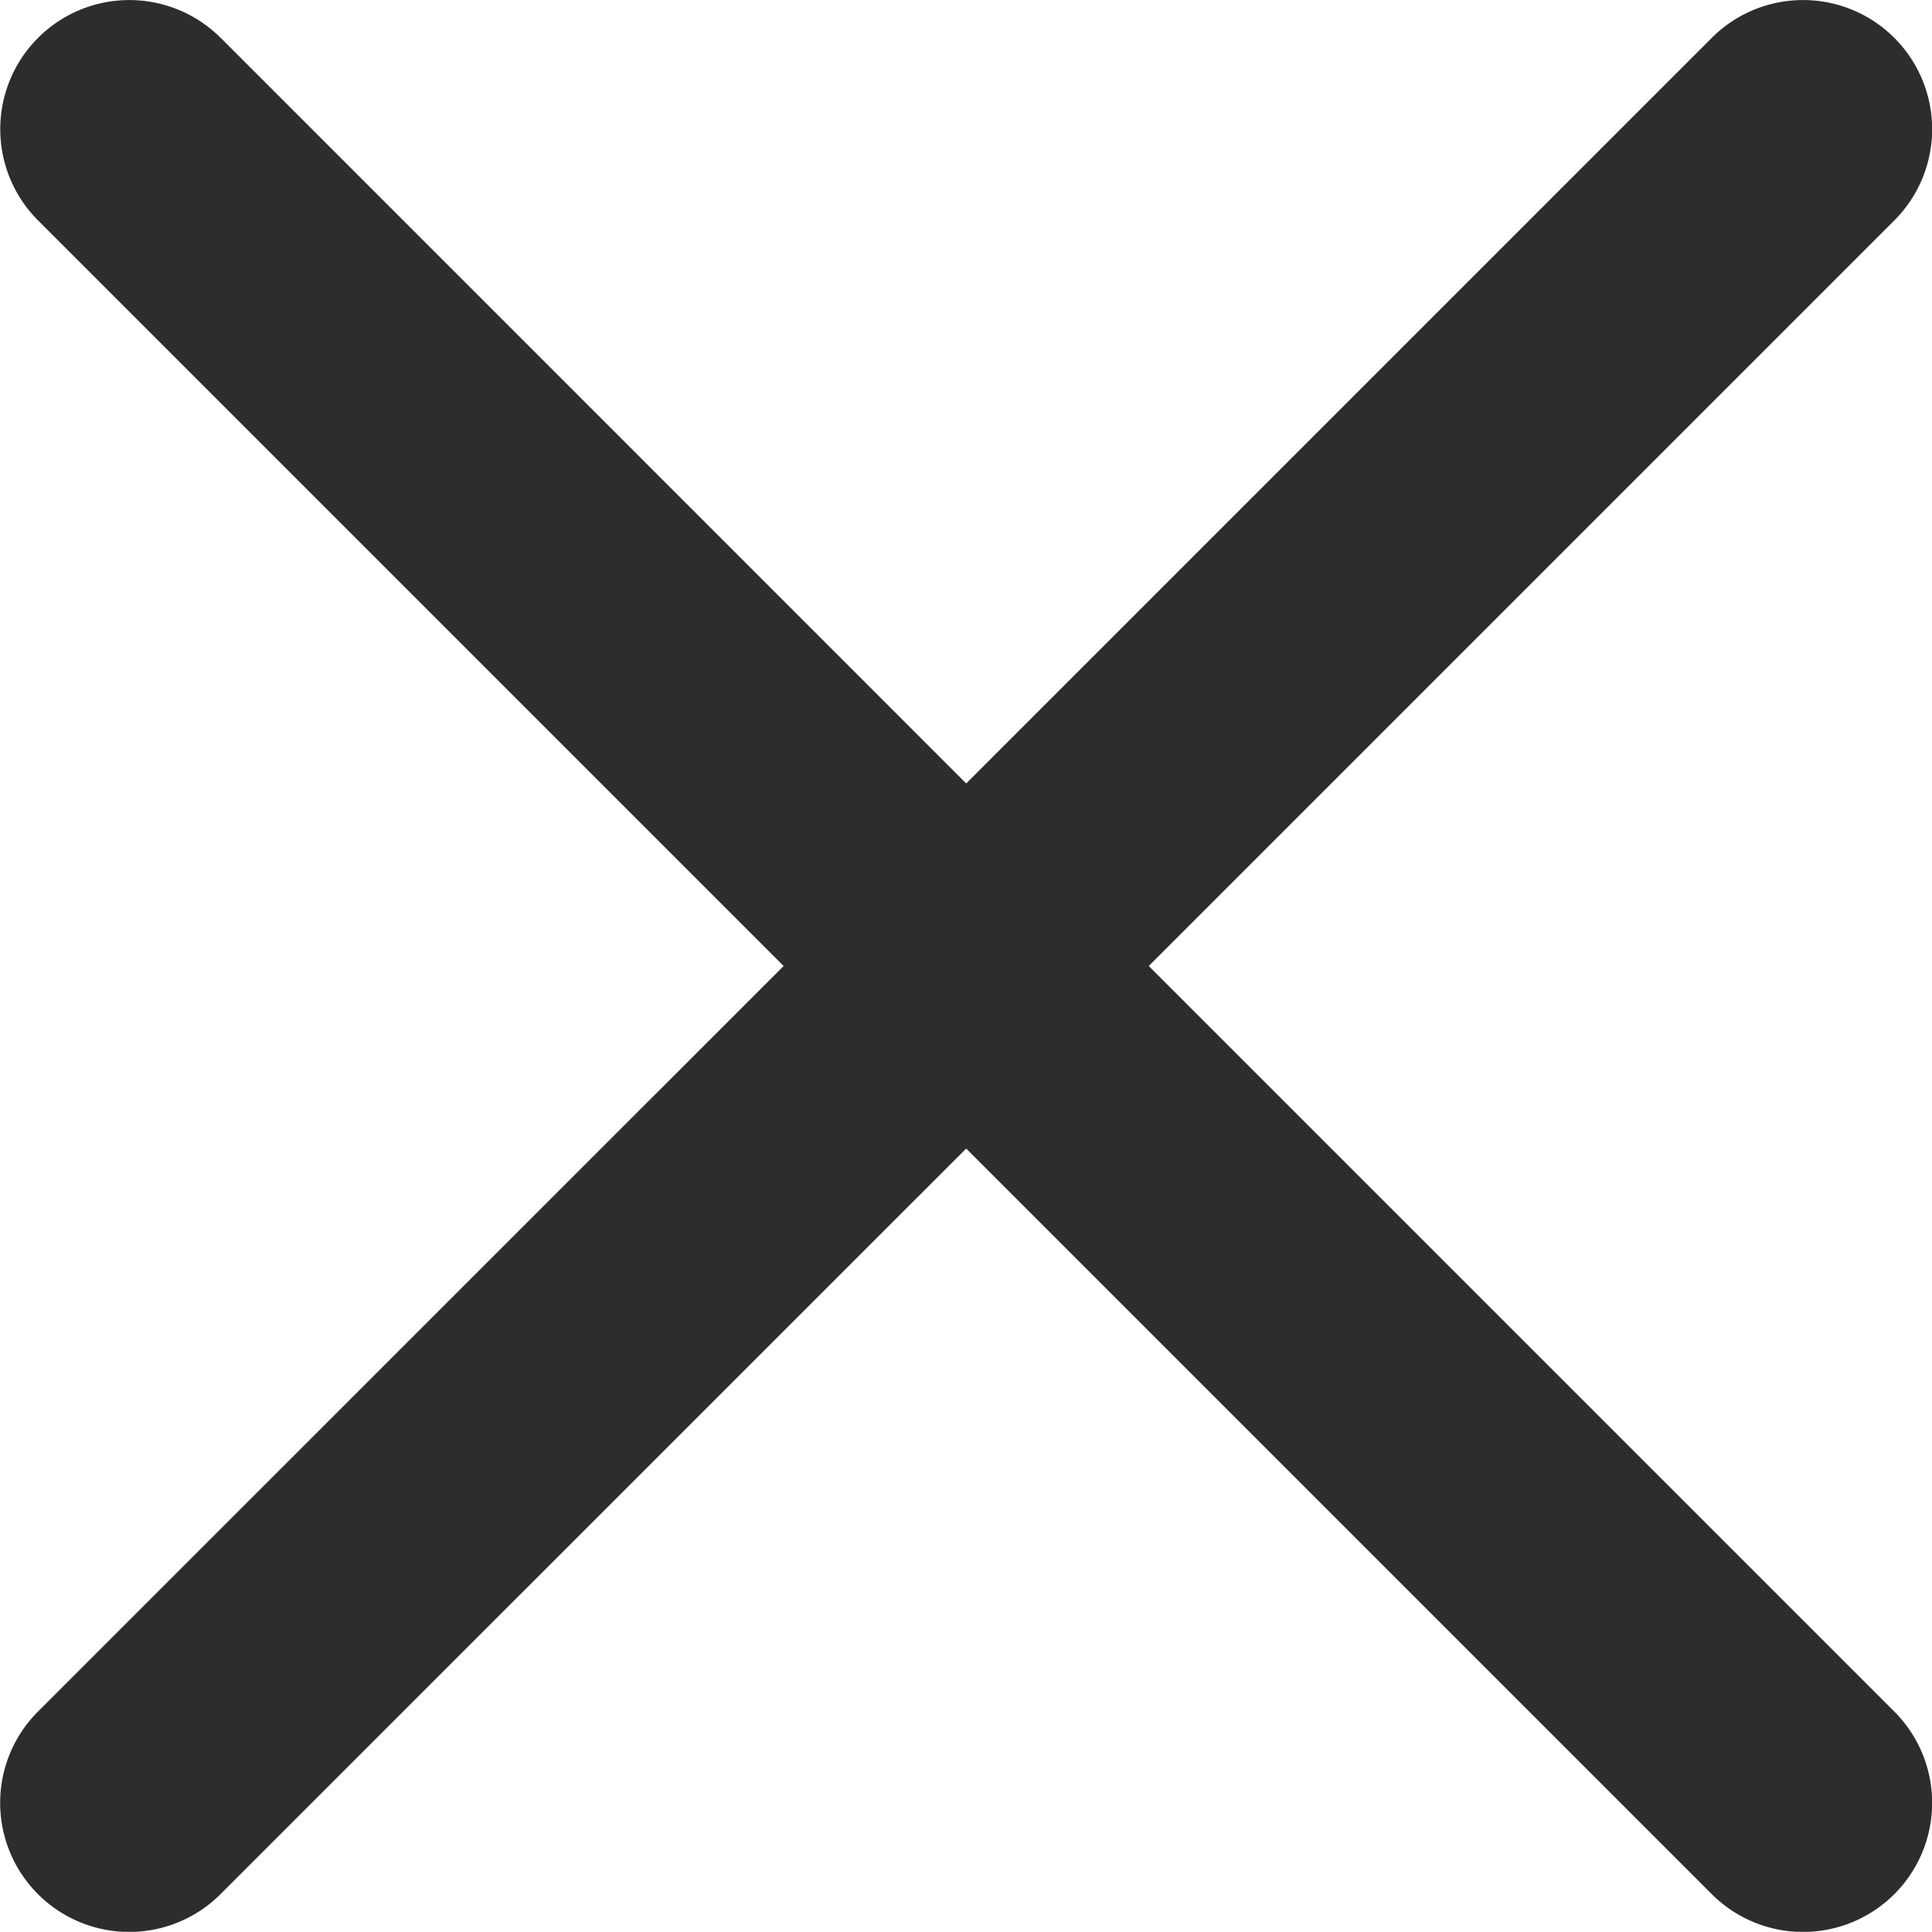 <svg xmlns="http://www.w3.org/2000/svg" width="20.002" height="20" viewBox="0 0 20.002 20">
  <g id="그룹_5263" data-name="그룹 5263" transform="translate(18617 15546)">
    <rect id="사각형_4530" data-name="사각형 4530" width="20" height="20" transform="translate(-18617 -15546)" fill="none"/>
    <path id="패스_4725" data-name="패스 4725" d="M11.317,9.428a1.336,1.336,0,1,0-1.89,1.89l7.719,7.719-7.72,7.719a1.336,1.336,0,1,0,1.89,1.89l7.72-7.719,7.719,7.719a1.336,1.336,0,1,0,1.89-1.89l-7.719-7.719,7.719-7.719a1.336,1.336,0,1,0-1.89-1.89l-7.719,7.719-7.719-7.72Z" transform="translate(-18626.033 -15555.036)" fill="#2d2d2d"/>
  </g>
</svg>
